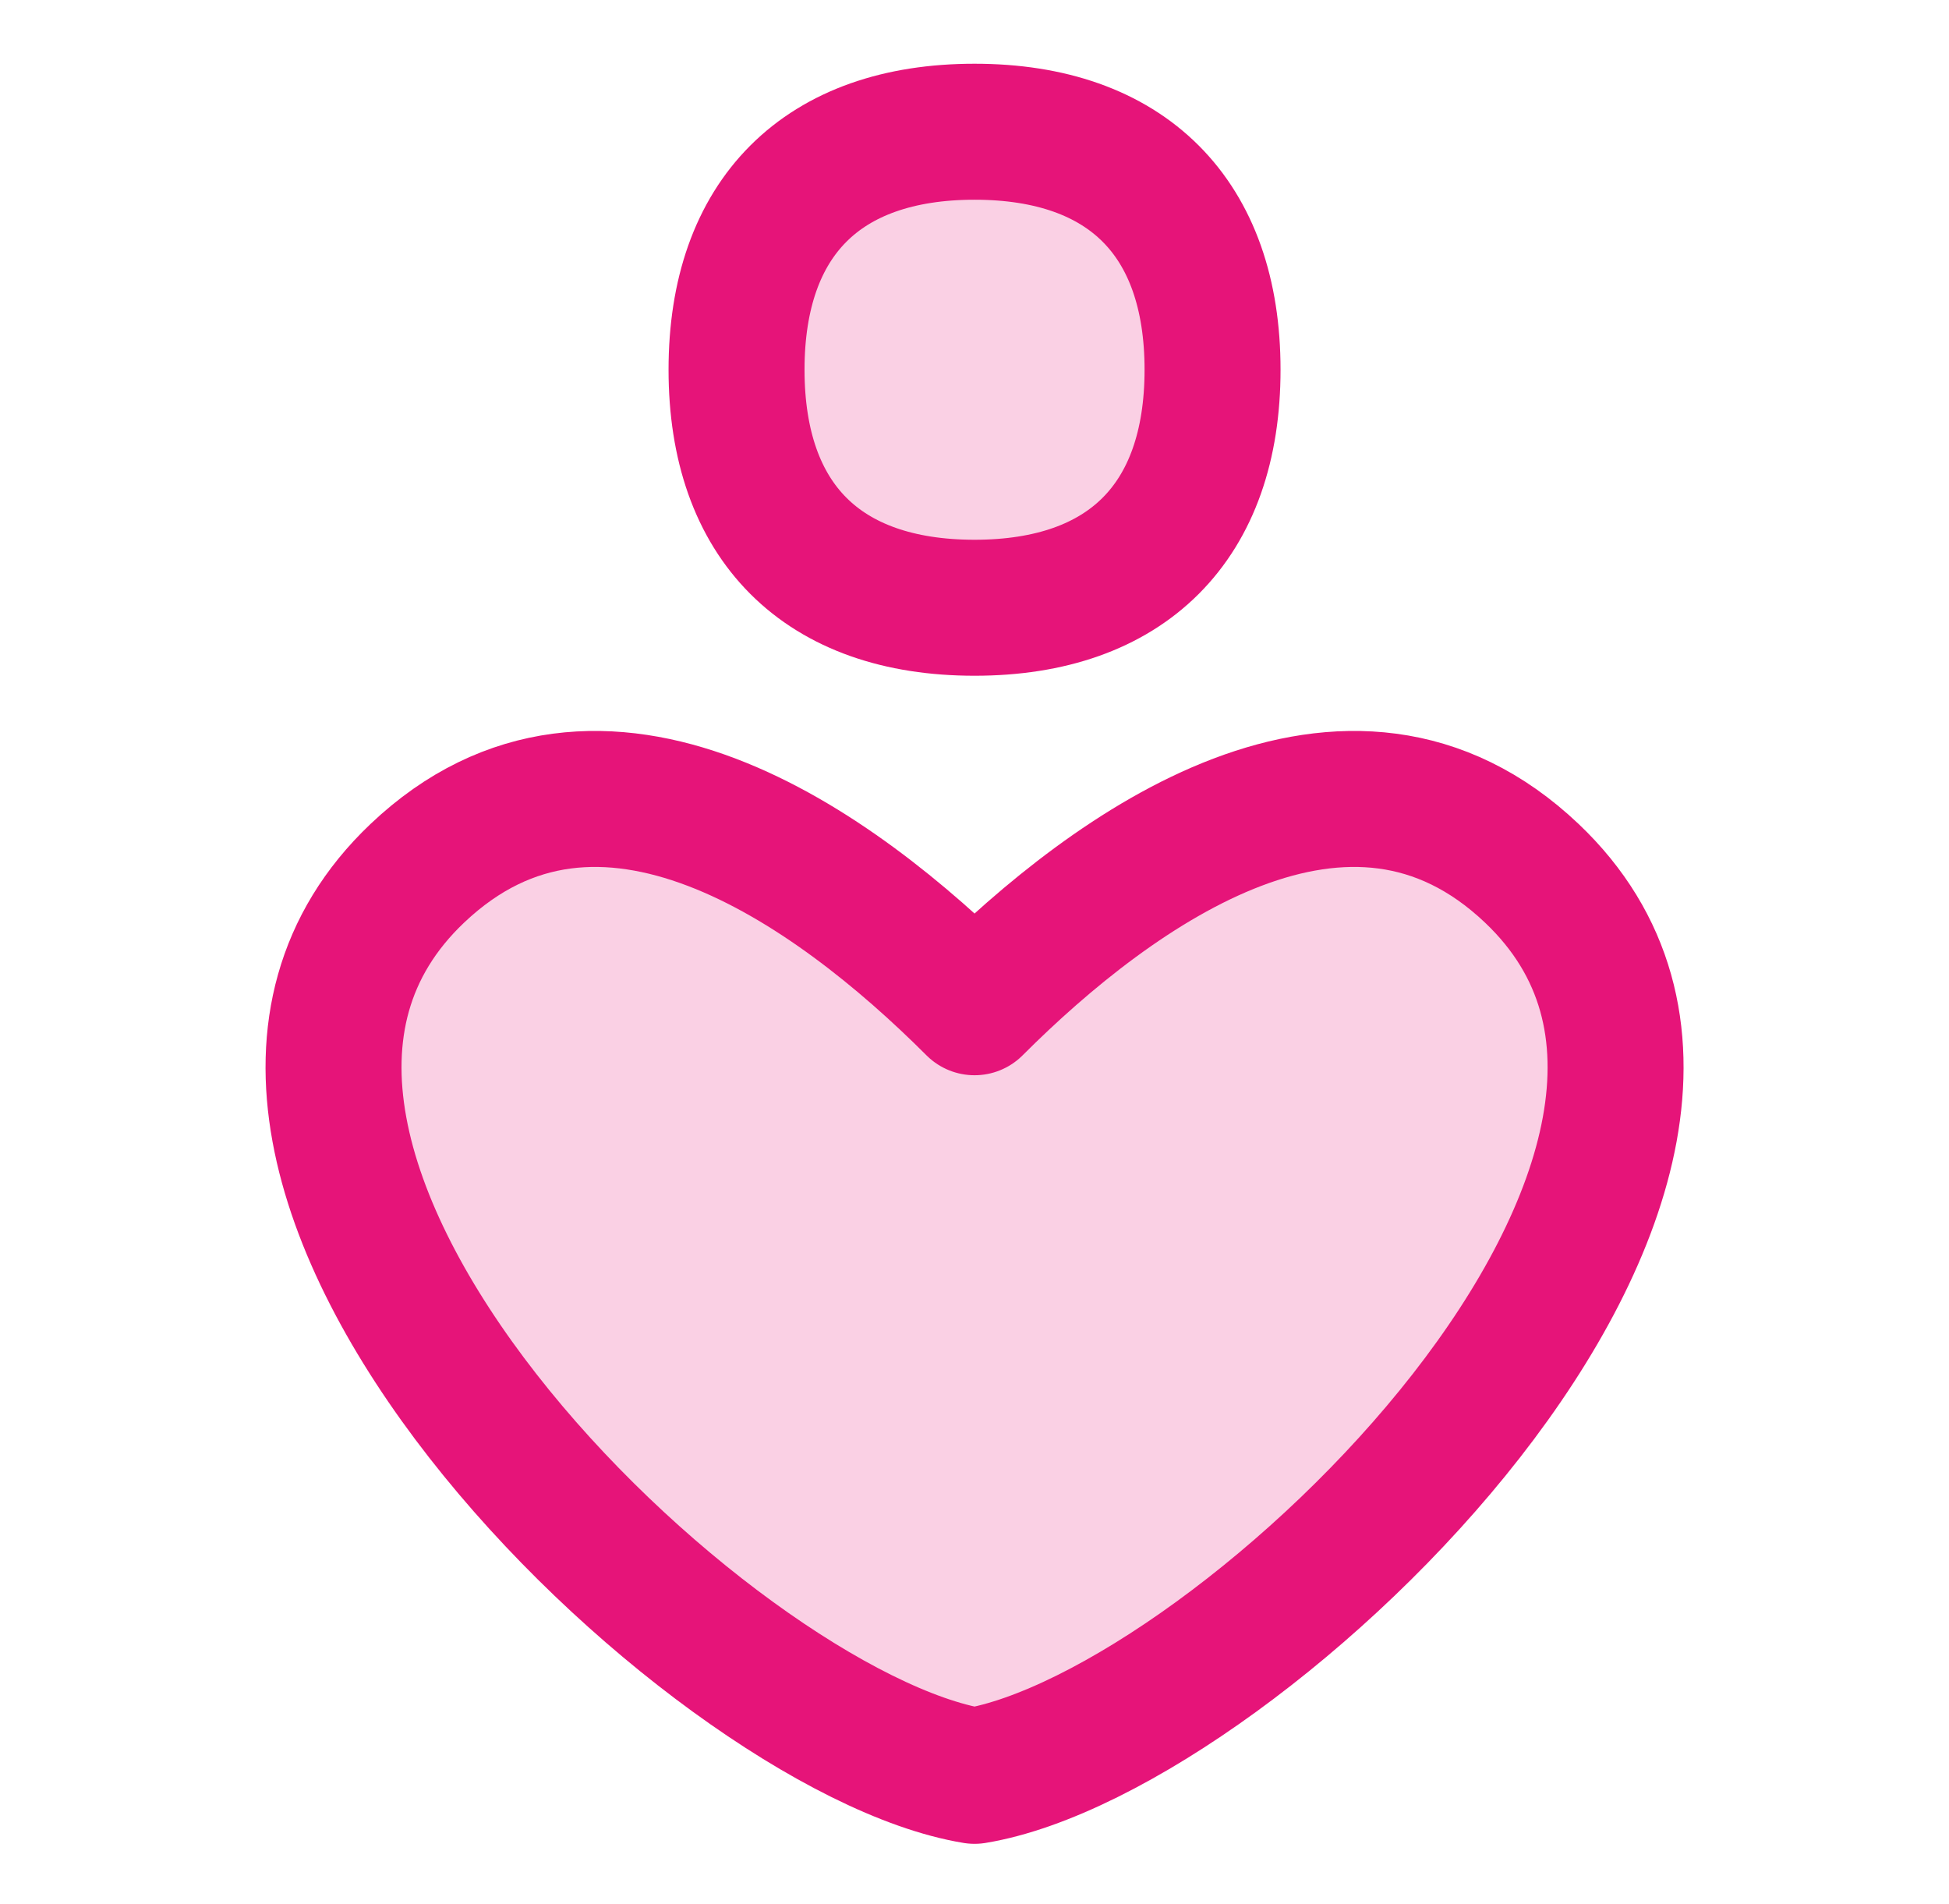 <svg width="43" height="42" viewBox="0 0 43 42" fill="none" xmlns="http://www.w3.org/2000/svg">
<path d="M33.797 19.266C29.758 15.433 24.615 19.106 21.501 22.22C18.387 19.106 13.244 15.433 9.206 19.266C2.535 25.601 15.634 38.208 21.501 39.175C27.368 38.208 40.467 25.601 33.797 19.266Z" fill="#E61479" fill-opacity="0.2"/>
<path d="M33.797 19.266C29.758 15.433 24.615 19.106 21.501 22.22C18.387 19.106 13.244 15.433 9.206 19.266C2.535 25.601 15.634 38.208 21.501 39.175C27.368 38.208 40.467 25.601 33.797 19.266Z" stroke="#E61479" stroke-width="3" stroke-linecap="round" stroke-linejoin="round"/>
<path d="M21.501 13.407C24.861 13.407 26.752 11.517 26.752 8.156C26.752 4.796 24.861 2.906 21.501 2.906C18.14 2.906 16.25 4.796 16.25 8.156C16.25 11.517 18.14 13.407 21.501 13.407Z" fill="#E61479" fill-opacity="0.2"/>
<path d="M21.501 13.407C24.861 13.407 26.752 11.517 26.752 8.156C26.752 4.796 24.861 2.906 21.501 2.906C18.14 2.906 16.25 4.796 16.25 8.156C16.25 11.517 18.14 13.407 21.501 13.407Z" stroke="#E61479" stroke-width="3" stroke-linecap="round" stroke-linejoin="round"/>
</svg>
